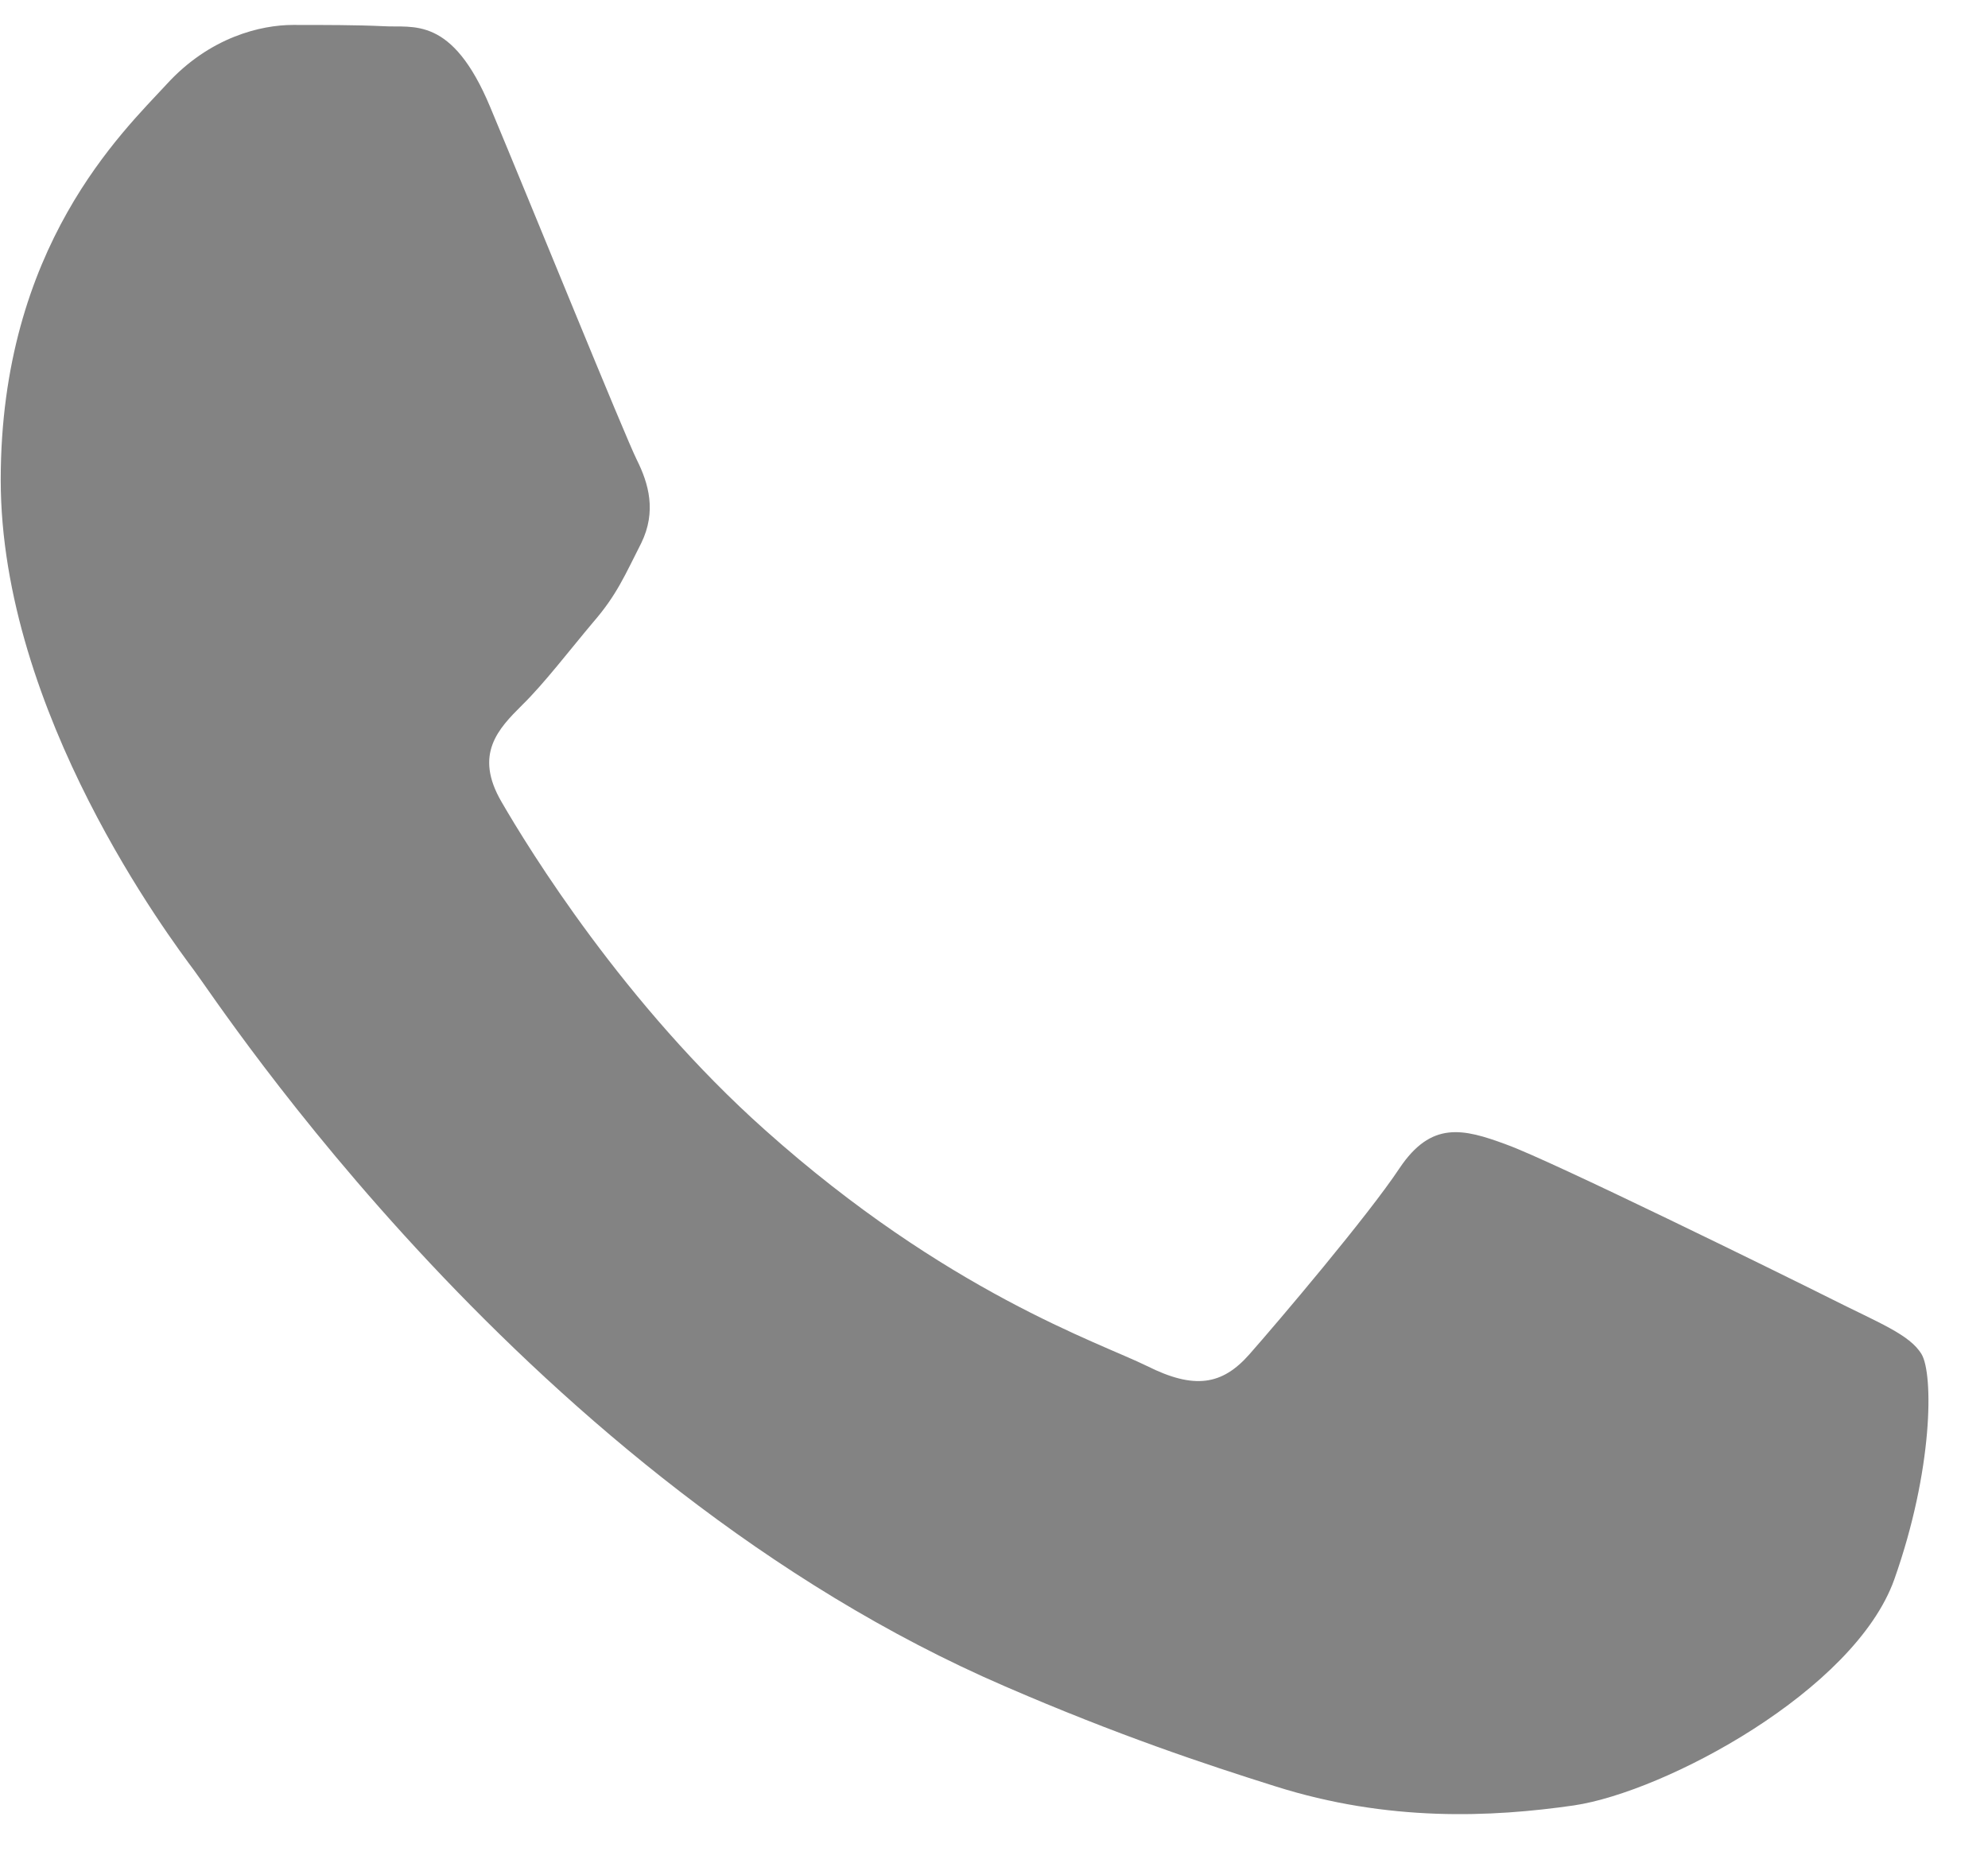 <svg width="33" height="31" viewBox="0 0 33 31" fill="none" xmlns="http://www.w3.org/2000/svg">
<path fill-rule="evenodd" clip-rule="evenodd" d="M30.383 21.555C29.6 21.163 25.726 19.257 25.005 19C24.284 18.732 23.759 18.608 23.233 19.391C22.708 20.184 21.204 21.956 20.74 22.482C20.287 22.997 19.823 23.069 19.04 22.677C18.247 22.286 15.713 21.451 12.704 18.763C10.366 16.681 8.779 14.096 8.326 13.313C7.862 12.519 8.274 12.097 8.666 11.706C9.026 11.355 9.459 10.789 9.85 10.325C10.242 9.872 10.376 9.542 10.644 9.017C10.901 8.491 10.767 8.027 10.572 7.636C10.376 7.245 8.8 3.361 8.14 1.784C7.502 0.249 6.852 0.466 6.368 0.435C5.915 0.414 5.39 0.414 4.864 0.414C4.339 0.414 3.484 0.61 2.762 1.403C2.041 2.186 0.012 4.092 0.012 7.966C0.012 11.839 2.835 15.589 3.226 16.115C3.618 16.63 8.779 24.583 16.681 27.994C18.556 28.807 20.019 29.292 21.163 29.652C23.048 30.25 24.768 30.167 26.128 29.971C27.643 29.745 30.785 28.066 31.444 26.221C32.093 24.388 32.093 22.811 31.898 22.482C31.702 22.152 31.176 21.956 30.383 21.555Z" fill="#838383"/>
</svg>
